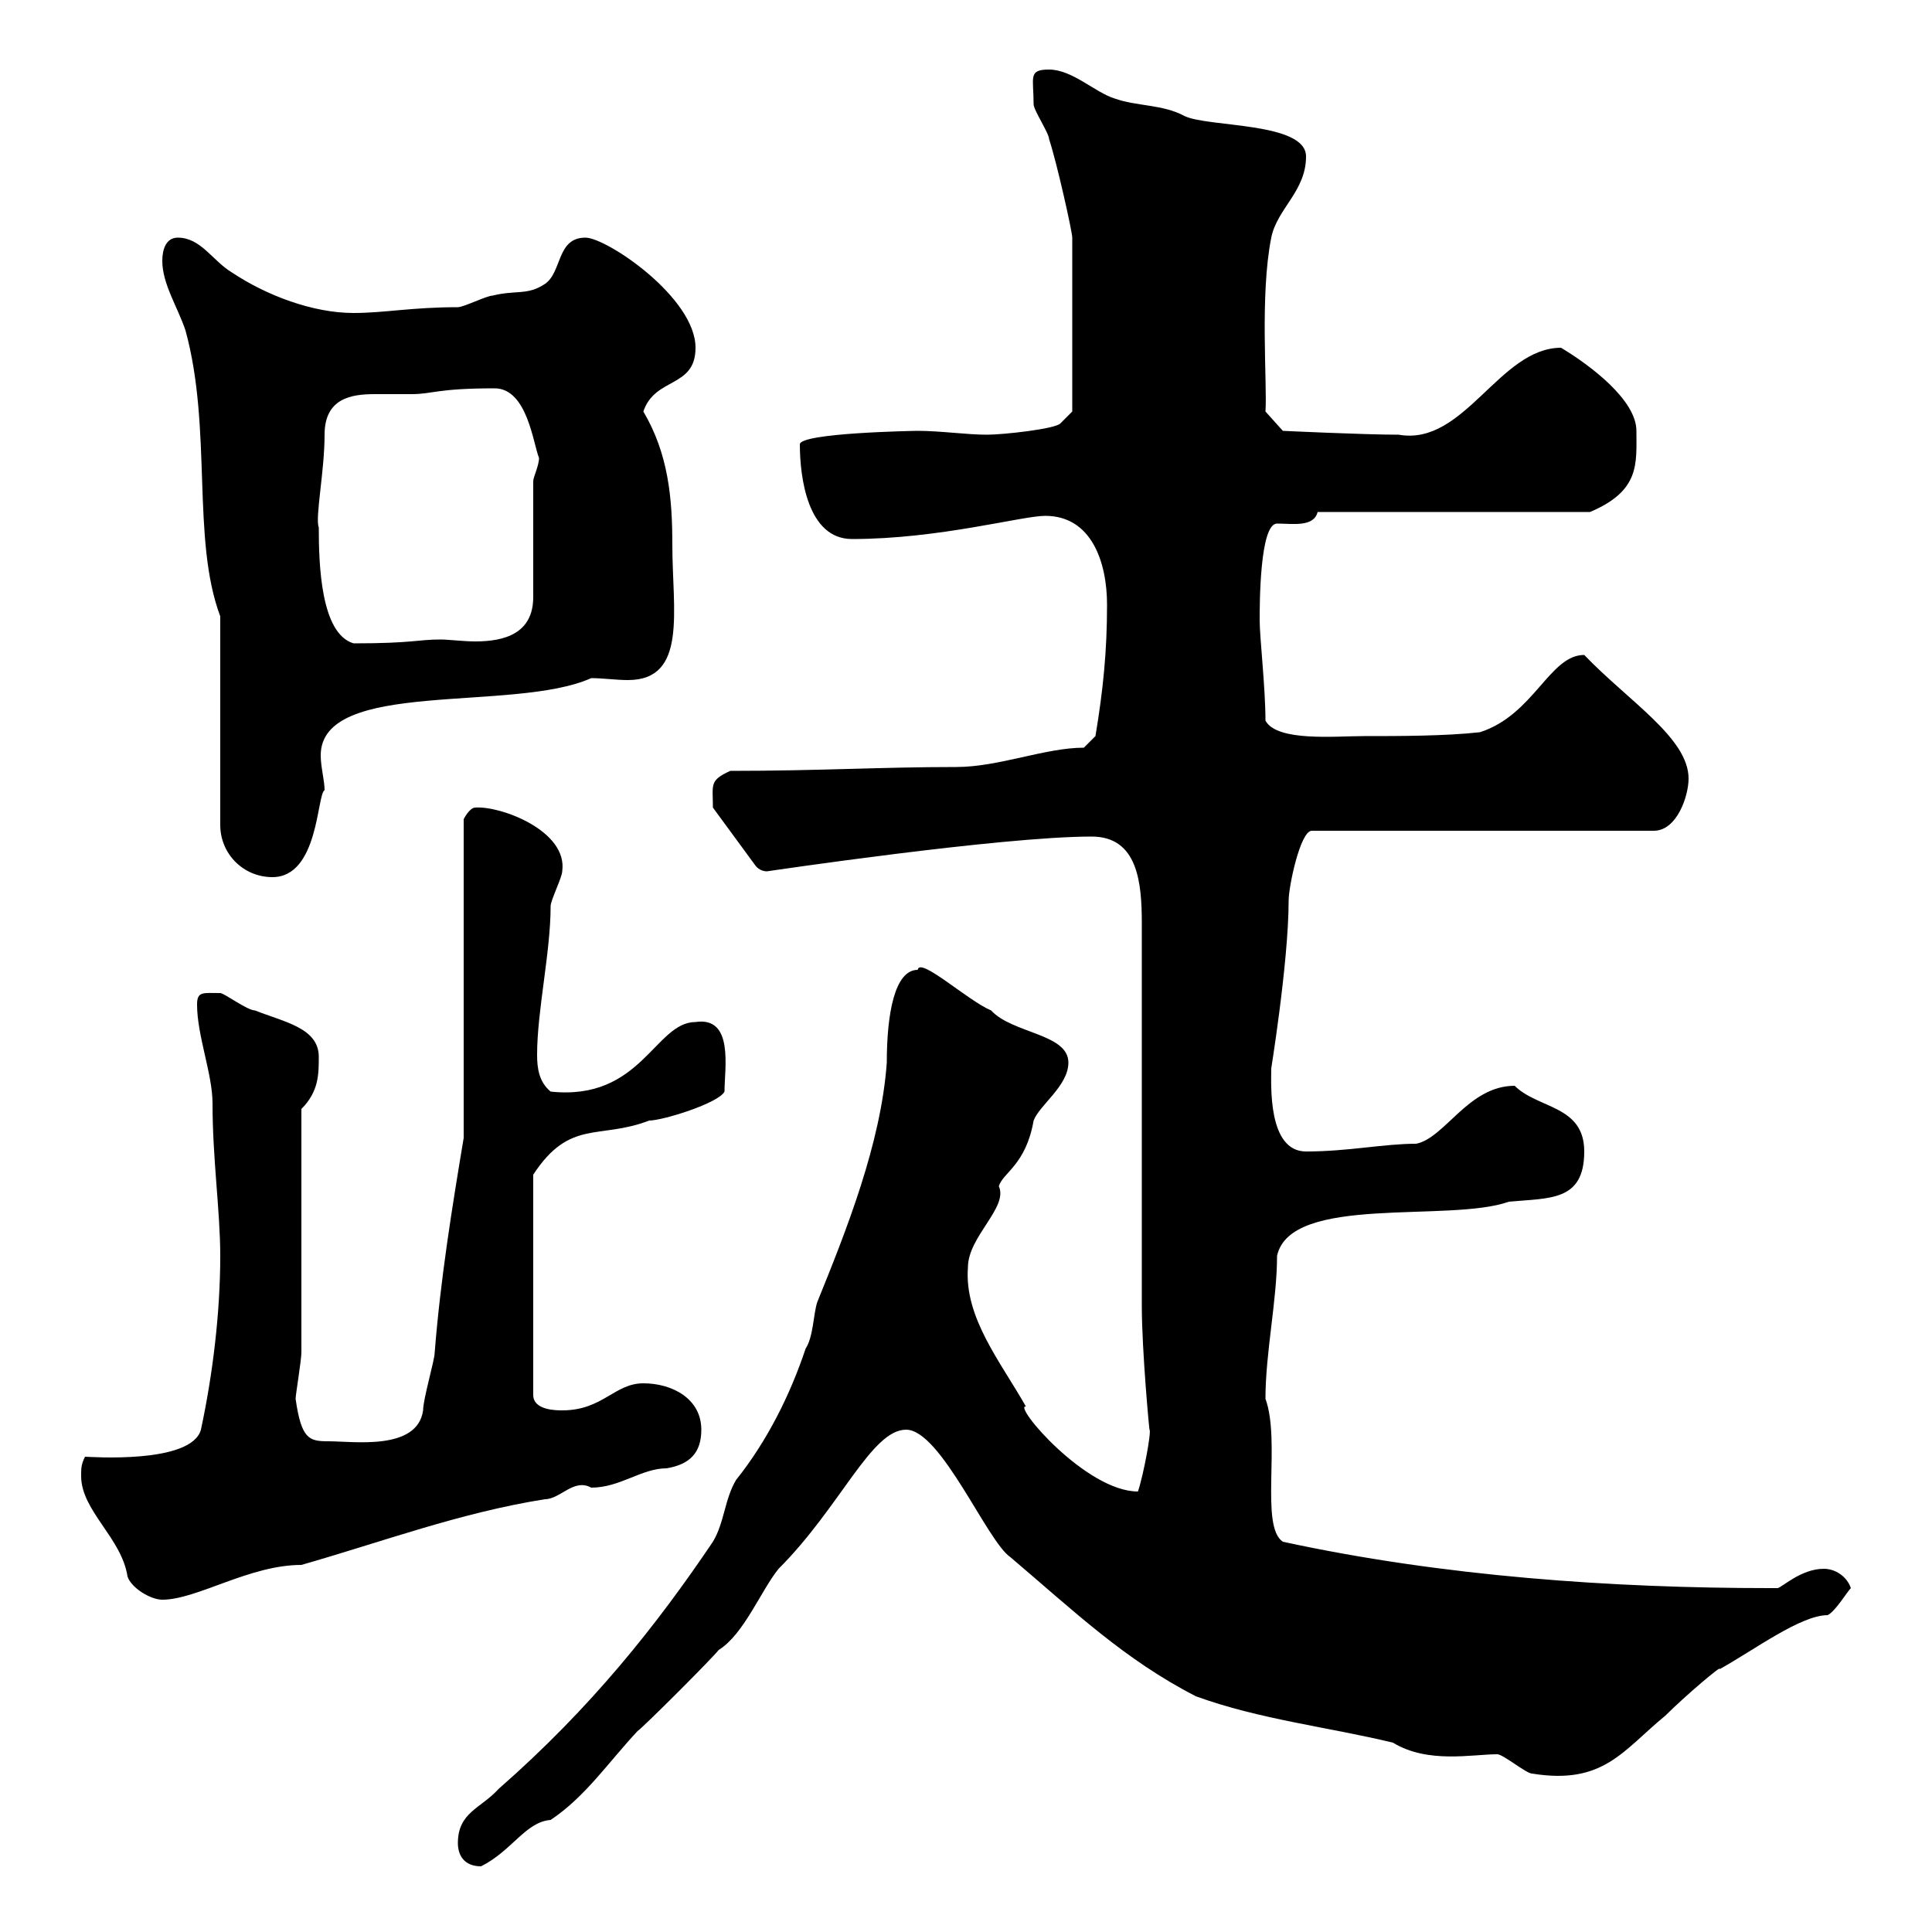 <svg xmlns="http://www.w3.org/2000/svg" xmlns:xlink="http://www.w3.org/1999/xlink" width="300" height="300"><path d="M71.10 286.20C71.10 288 72 289.80 74.70 289.80C79.50 287.40 81.60 282.90 85.50 282.60C90.90 279 94.50 273.60 99 268.80C99.90 268.20 110.70 257.40 111.60 256.20C115.50 253.80 118.20 246.90 120.90 243.60C130.50 234 135.30 222 140.70 222C146.10 222 153.30 239.40 156.90 241.80C166.80 250.20 174.60 257.70 185.70 263.40C195.60 267 206.40 268.20 216.30 270.60C221.70 273.90 228.60 272.40 232.50 272.40C233.40 272.40 237 275.40 237.90 275.40C249 277.20 252 271.80 258.60 266.40C261.60 263.40 267.60 258.30 267 259.20C272.40 256.20 279.60 250.80 283.80 250.80C285 250.20 286.80 247.20 287.40 246.60C286.80 244.80 285 243.60 283.20 243.60C279.60 243.60 276.60 246.60 276 246.60C274.80 246.60 274.80 246.60 274.80 246.60C250.50 246.60 224.10 244.80 199.20 239.40C195.60 237 198.90 223.80 196.50 217.20C196.50 210 198.30 201.90 198.30 195C200.40 185.40 225 189.90 234.30 186.60C240.60 186 246 186.60 246 178.80C246 171.60 238.80 172.20 235.20 168.60C228 168.60 224.40 176.70 219.90 177.60C214.80 177.60 209.40 178.80 202.80 178.80C196.80 178.80 197.40 168.30 197.40 165.90C197.10 167.70 200.10 149.70 200.10 139.80C200.10 137.70 201.90 129 203.70 129L256.80 129C260.40 129 262.20 123.60 262.20 120.90C262.20 114.60 252.90 108.90 246 101.70C240.60 101.70 238.20 111 229.80 113.70C224.40 114.30 217.20 114.30 211.80 114.30C207.30 114.30 198.30 115.20 196.50 111.90C196.50 106.80 195.60 99 195.60 96.30C195.60 93.90 195.60 81.30 198.30 81.30C200.70 81.30 204 81.90 204.60 79.50L246.90 79.50C254.70 76.20 254.10 72 254.10 66.90C254.10 62.10 246.90 56.70 242.40 54C232.80 54 227.40 69.30 217.20 67.50C211.80 67.50 199.20 66.90 199.20 66.90L196.50 63.90C196.80 59.70 195.60 45.90 197.40 36.90C198.30 32.40 202.80 29.70 202.80 24.30C202.80 18.90 187.50 19.80 183.90 18C180.60 16.20 176.40 16.50 173.10 15.30C170.10 14.40 166.50 10.80 162.90 10.80C159.60 10.80 160.50 12 160.50 16.20C160.50 17.10 162.90 20.70 162.90 21.60C164.10 25.20 166.50 36 166.50 36.90L166.50 63.90L164.70 65.70C164.10 66.60 155.70 67.50 153.30 67.50C150 67.50 146.10 66.90 142.50 66.90C142.20 66.90 124.20 67.20 124.20 69C124.20 74.10 125.40 83.70 132.30 83.70C145.80 83.70 158.70 80.10 162.30 80.10C169.50 80.10 171.90 87.30 171.90 93.90C171.90 101.10 171.30 107.10 170.10 114.30L168.30 116.10C162.30 116.10 155.10 119.10 148.50 119.10C136.80 119.10 127.20 119.70 113.40 119.70C110.10 121.20 110.70 121.80 110.70 125.40L117.30 134.40C117.30 134.40 117.90 135.30 119.10 135.30C119.10 135.30 155.40 129.90 169.50 129.90C176.70 129.90 177.30 137.10 177.30 143.40C177.30 152.40 177.30 193.80 177.30 202.80C177.30 209.70 178.50 222.60 178.50 222C178.80 222.30 177.60 228.90 176.70 231.60C168.60 231.60 157.20 218.10 159.30 218.40C155.40 211.50 149.70 204.60 150.30 196.80C150.30 192 156.60 187.50 155.10 184.20C155.70 182.10 159.30 180.90 160.50 174C161.40 171.60 165.90 168.60 165.90 165C165.90 160.50 157.20 160.50 153.90 156.90C150.30 155.40 142.80 148.50 142.50 150.60C138.90 150.60 137.70 157.50 137.70 165C136.80 177.60 131.40 191.10 126.90 202.20C126.30 204 126.30 207.60 125.10 209.40C122.70 216.60 119.10 223.80 114.30 229.80C112.50 232.80 112.50 236.40 110.70 239.40C102 252.30 91.80 265.20 77.40 277.80C74.70 280.80 71.10 281.40 71.10 286.20ZM12.60 229.20C12.60 234.60 18.90 238.80 19.80 244.80C20.40 246.60 23.40 248.40 25.20 248.40C30.60 248.40 38.70 243 46.80 243C59.40 239.40 71.40 234.90 84.60 232.80C87 232.80 89.10 229.50 91.80 231C96.30 231 99.60 228 103.50 228C107.10 227.40 108.90 225.60 108.90 222C108.90 217.20 104.40 214.80 99.90 214.80C95.40 214.80 93.60 219 87.30 219C86.40 219 82.80 219 82.80 216.60L82.80 182.40C88.50 173.70 93 177 100.80 174C102.90 174 111.60 171.30 112.50 169.50C112.50 165.90 114 157.80 108 158.70C101.70 158.70 99.60 171 85.50 169.50C83.70 168 83.40 165.90 83.40 163.80C83.40 156.90 85.50 147.90 85.50 140.70C85.50 139.80 87.30 136.20 87.30 135.30C88.20 129 77.70 125.10 73.80 125.40C72.90 125.40 72 127.20 72 127.20L72 176.70C70.20 187.50 68.40 198.60 67.50 210C67.50 211.20 65.70 217.20 65.70 219C64.80 225.30 54.90 223.80 51 223.80C48 223.80 46.80 223.50 45.90 217.20C45.90 216.60 46.80 211.20 46.80 210L46.80 172.20C49.50 169.50 49.50 166.80 49.50 164.10C49.50 159.60 44.10 158.70 39.60 156.90C38.40 156.90 34.80 154.20 34.20 154.20C31.50 154.20 30.60 153.90 30.60 156C30.60 160.80 33 166.80 33 171.30C33 180 34.20 188.10 34.20 195C34.20 204 33 213.60 31.20 222C29.70 227.40 13.80 226.20 13.20 226.20C12.60 227.40 12.60 228 12.60 229.20ZM34.20 95.70L34.20 128.10C34.20 132.60 37.80 136.20 42.30 136.20C49.50 136.20 49.20 123.30 50.40 122.70C50.40 121.20 49.80 119.10 49.80 117.30C49.80 105.30 79.80 110.70 91.80 105.30C93.60 105.30 95.70 105.60 97.50 105.60C106.80 105.60 104.40 94.80 104.40 84.60C104.40 77.40 103.80 70.50 99.90 63.90C101.70 58.50 108 60.30 108 54C108 46.20 94.20 36.90 90.90 36.90C86.40 36.90 87.30 42.30 84.60 44.10C81.90 45.90 80.10 45 76.50 45.90C75.60 45.90 72 47.70 71.10 47.70C63.90 47.70 59.70 48.60 54.90 48.60C48.60 48.60 41.40 45.90 36 42.30C33 40.50 31.20 36.90 27.60 36.90C25.80 36.90 25.20 38.70 25.20 40.50C25.20 44.10 27.60 47.70 28.80 51.30C33 66.60 29.70 83.70 34.20 95.70ZM49.50 81.90C48.90 80.40 50.40 73.20 50.40 67.50C50.40 61.80 54.60 61.20 58.20 61.20C60 61.20 61.80 61.20 63.90 61.20C67.20 61.20 67.80 60.30 76.80 60.30C81.90 60.30 82.80 69 83.70 71.10C83.70 72.30 82.80 74.10 82.80 74.70L82.80 92.70C82.80 98.40 78.30 99.60 73.80 99.60C72 99.60 69.60 99.30 68.40 99.30C64.80 99.30 64.20 99.90 54.90 99.90C49.80 98.40 49.50 87.60 49.50 81.90Z"/></svg>
